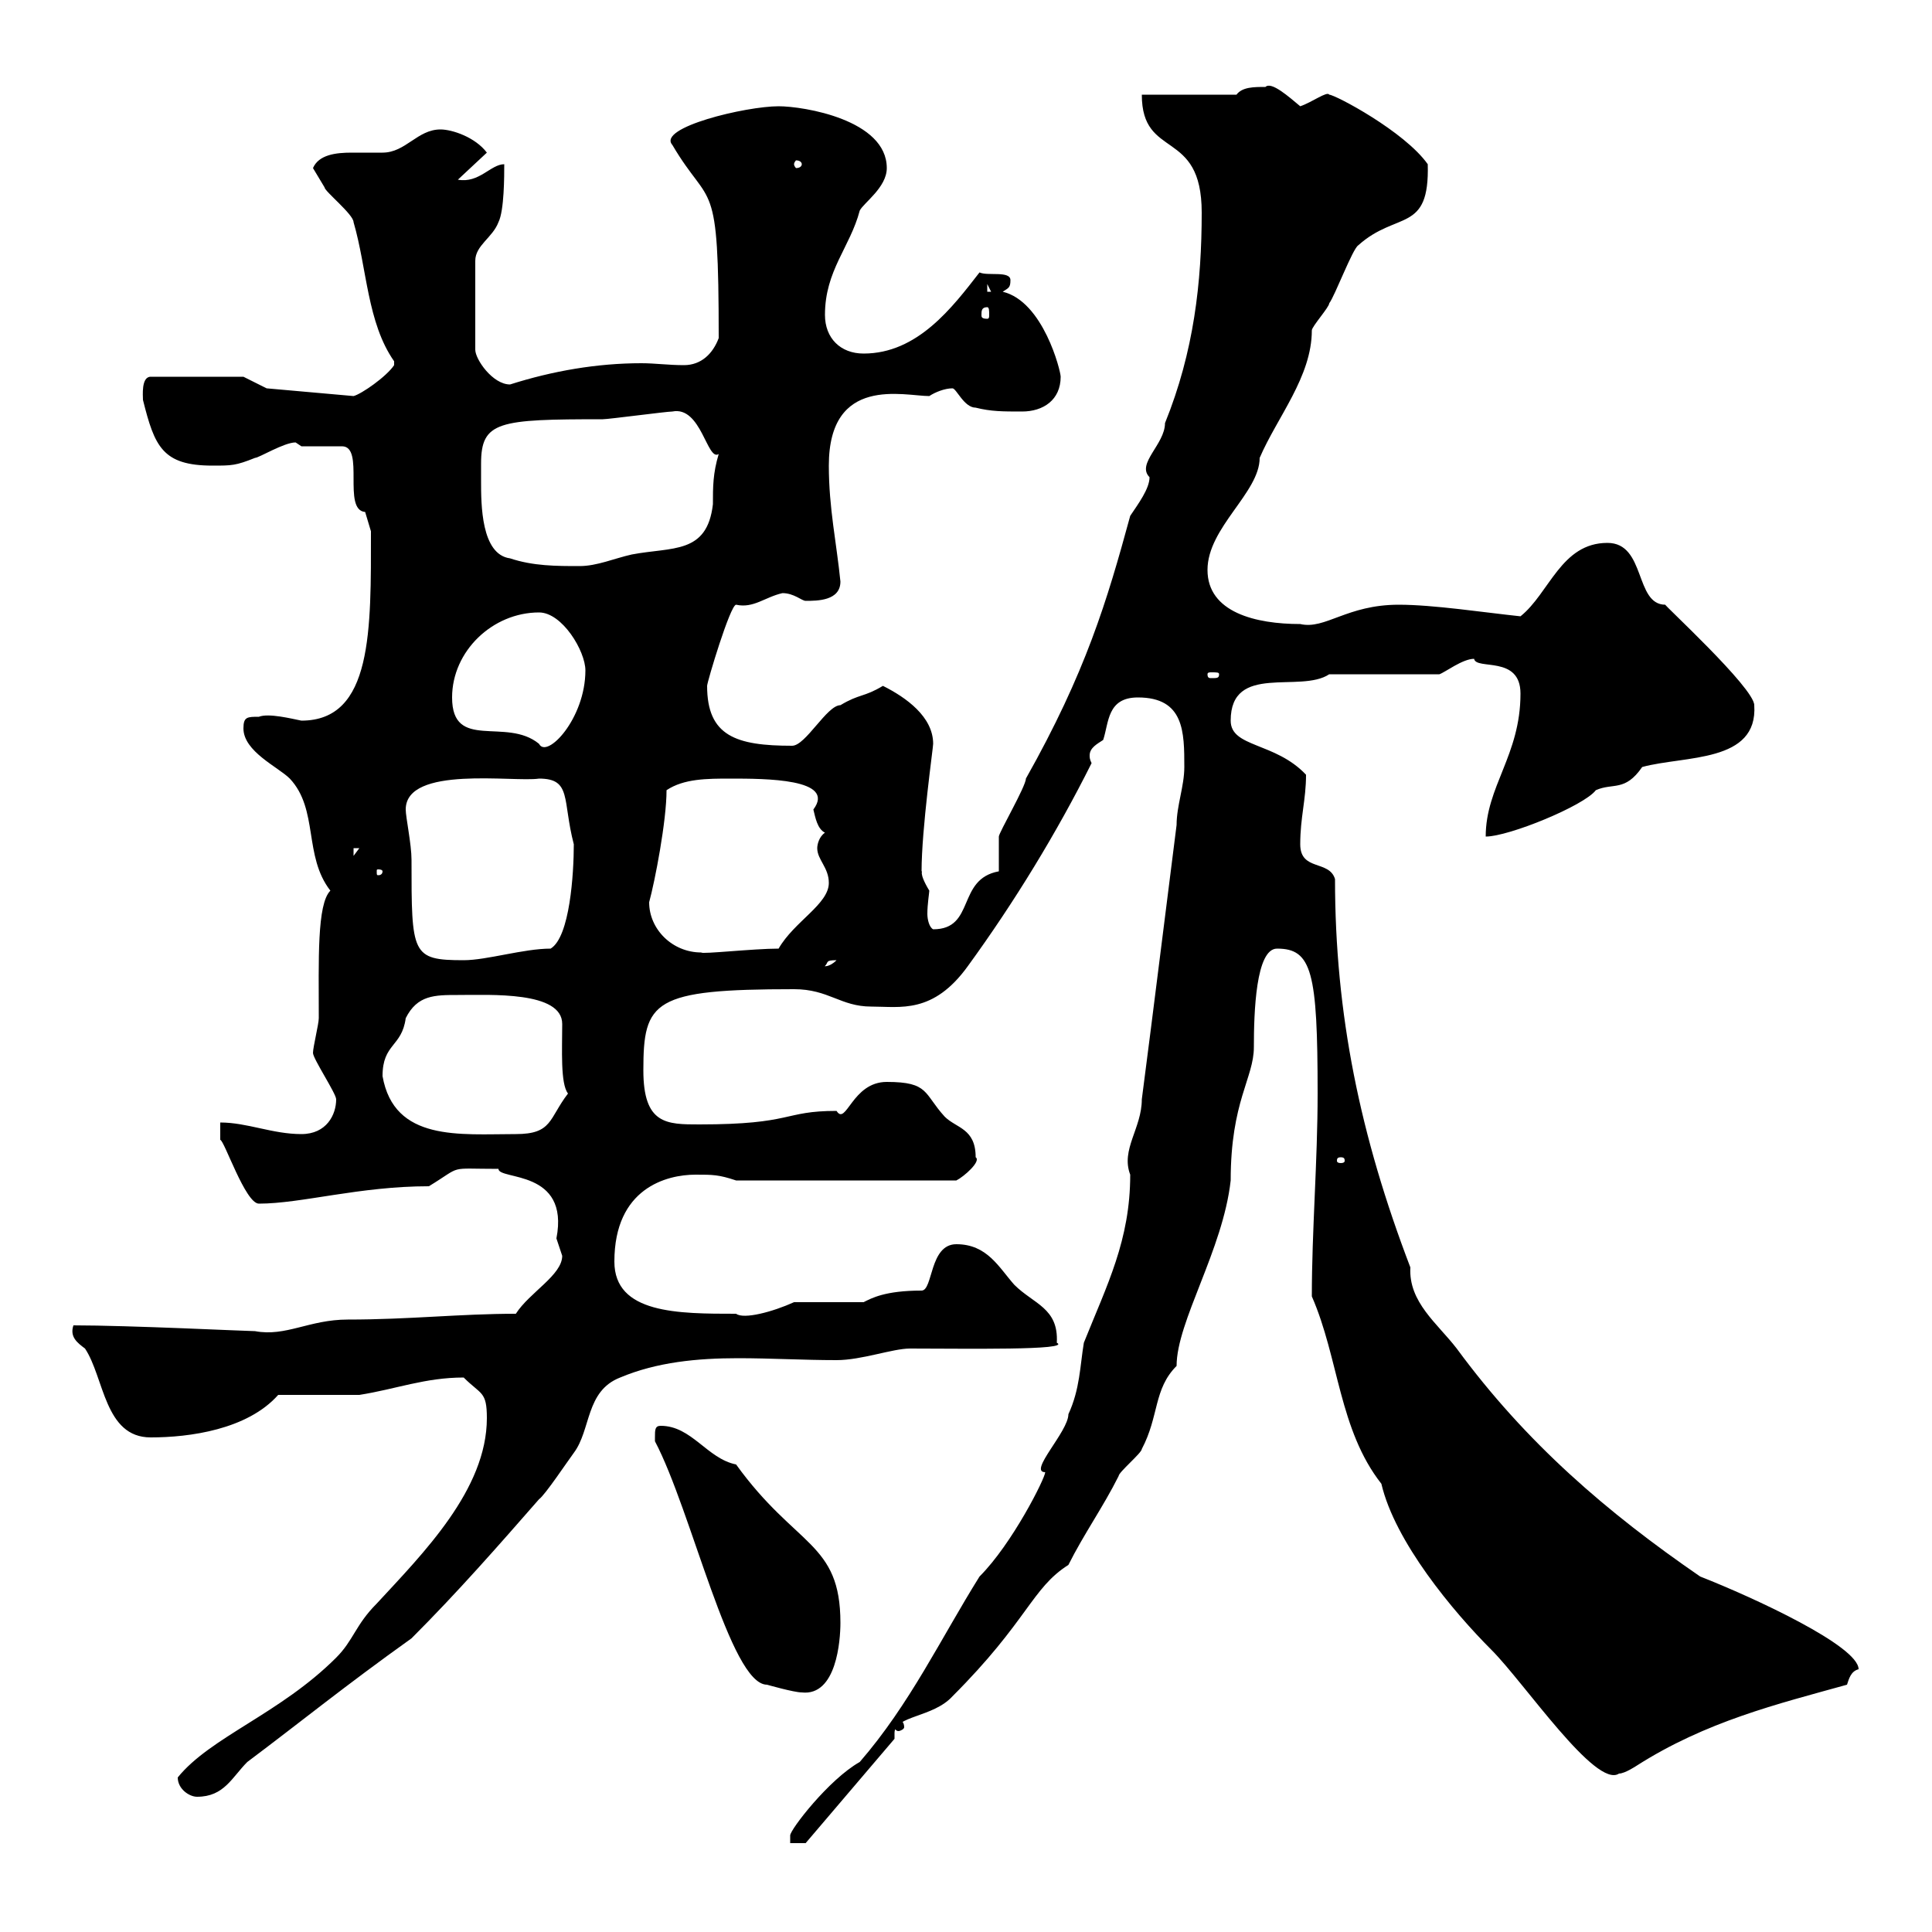 <svg xmlns="http://www.w3.org/2000/svg" xmlns:xlink="http://www.w3.org/1999/xlink" width="300" height="300"><path d="M183.90 119.10C183.90 122.10 182.70 125.10 182.70 128.10C180.90 142.20 179.10 156.90 177.30 170.70C177.30 175.20 174 178.50 175.50 182.40C175.50 192.60 171.90 199.50 168.30 208.50C167.70 212.10 167.70 215.70 165.90 219.60C165.90 222.30 159.60 228.60 162.30 228.60C162.30 229.50 157.20 239.70 152.10 244.80C146.10 254.40 141.30 264.60 133.50 273.60C128.70 276.30 122.70 284.10 122.70 285C122.70 285 122.70 286.20 122.70 286.20L125.10 286.20L138.90 270C138.90 269.70 138.90 269.70 138.90 269.10C138.90 266.40 144.90 266.70 147.90 263.40C159.60 251.70 160.20 246.60 165.90 243C168.30 238.20 171.30 234 173.70 229.20C173.70 228.60 177.30 225.60 177.30 225C180 219.90 179.10 215.70 182.70 212.10C182.70 205.20 189.90 194.10 191.10 183.30C191.10 171 194.70 167.40 194.70 162.60C194.70 157.20 195 147.30 198.30 147.30C203.70 147.30 204.60 150.90 204.60 169.80C204.60 180.30 203.70 191.10 203.70 201.30C207.90 210.90 207.90 222 214.50 230.40C216.60 239.40 225.60 250.20 231.60 256.20C236.70 261.30 247.80 277.80 251.40 275.40C252.30 275.40 254.10 274.20 254.10 274.20C264.90 267.30 276 264.60 286.80 261.60C287.10 260.70 287.40 259.50 288.60 259.20C288.60 255.60 272.40 248.10 264 244.80C249.60 234.90 237 224.10 226.20 209.40C223.20 205.50 218.70 202.20 219 196.80C211.20 176.40 207.30 157.50 207.30 136.50C206.40 133.50 201.90 135.30 201.90 131.10C201.90 126.90 202.80 124.20 202.80 120.30C198 115.20 191.10 116.10 191.10 111.90C191.10 102.90 201.90 107.70 206.40 104.70L223.50 104.70C224.40 104.40 227.10 102.30 228.90 102.30C229.20 104.10 236.10 101.70 236.10 107.70C236.10 117.30 230.70 122.10 230.70 129.90C234.30 129.90 246 125.10 247.80 122.70C250.50 121.50 252.30 123 255 119.10C261.60 117.30 273 118.50 272.40 109.50C272.40 106.80 258 93.60 258.60 93.90C253.80 93.90 255.60 84.30 249.60 84.30C242.40 84.30 240.60 92.10 236.10 95.70C230.40 95.10 222.60 93.90 217.20 93.90C209.10 93.90 205.80 97.80 201.90 96.90C195 96.90 187.50 95.10 187.50 88.50C187.50 81.90 195.60 76.50 195.60 71.10C198.30 64.80 203.70 58.50 203.70 51.30C203.70 50.70 206.40 47.70 206.40 47.10C207.30 45.90 210 38.70 210.90 38.10C216.90 32.70 222 36.30 221.70 25.50C218.10 20.40 207.30 14.70 206.40 14.70C206.10 14.10 203.70 15.90 201.90 16.50C200.10 15 197.40 12.60 196.50 13.50C194.70 13.50 192.90 13.50 192 14.70L177.30 14.70C177.30 24.90 186.60 19.80 186.60 33C186.60 43.80 185.40 54.60 180.90 65.70C180.90 69 176.40 72 178.50 74.10C178.50 75.90 176.70 78.30 175.50 80.10C171.90 93.30 168.60 104.40 159.30 120.90C159.30 122.10 155.10 129.30 155.10 129.90C155.10 131.10 155.10 134.70 155.10 135.30C148.50 136.50 151.50 144.30 144.90 144.30C144.30 144 144 142.80 144 141.90C144 140.40 144.30 138.60 144.30 138.30C142.50 135.30 143.40 135.30 143.10 135.30C143.10 128.70 144.90 116.10 144.90 115.50C144.90 111.30 140.70 108.30 137.10 106.50C134.10 108.30 133.50 107.70 130.50 109.50C128.40 109.50 125.10 115.80 123 115.80C114.30 115.80 109.80 114.30 109.80 106.50C109.80 105.90 113.40 93.90 114.30 93.90C117 94.50 118.80 92.70 121.50 92.10C123.30 92.10 124.50 93.30 125.10 93.30C126.90 93.30 130.50 93.30 130.50 90.30C129.90 84.30 128.70 78.90 128.70 72.30C128.70 58.20 140.40 61.50 144.30 61.50C145.20 60.90 146.70 60.30 147.90 60.30C148.50 60.30 149.70 63.30 151.50 63.30C153.90 63.90 155.70 63.90 158.70 63.90C162 63.90 164.70 62.10 164.70 58.50C164.70 57.60 162 46.80 155.70 45.30C156.60 44.70 156.90 44.70 156.90 43.50C156.90 42 153.30 42.90 152.10 42.30C147.90 47.70 142.50 54.90 134.10 54.90C130.50 54.90 128.10 52.50 128.10 48.90C128.10 42 132 38.40 133.50 32.70C134.10 31.50 137.70 29.10 137.70 26.10C137.70 18.60 124.80 16.50 120.90 16.50C115.80 16.50 102 19.80 104.40 22.50C110.40 32.70 111.60 26.70 111.60 52.50C110.70 54.90 108.90 56.70 106.20 56.70C103.80 56.70 101.70 56.40 99.60 56.40C92.70 56.40 85.80 57.60 79.20 59.70C76.50 59.70 73.80 55.80 73.80 54.30L73.80 40.50C73.80 38.10 76.50 36.90 77.40 34.50C78.30 32.70 78.30 27.30 78.30 25.50C76.20 25.50 74.40 28.50 71.10 27.90L75.60 23.70C73.80 21.30 70.20 20.10 68.40 20.10C64.80 20.10 63 23.70 59.40 23.70C57.90 23.70 56.40 23.70 54.60 23.70C52.20 23.70 49.50 24 48.60 26.10C48.60 26.10 50.40 29.10 50.40 29.10C50.40 29.70 54.90 33.30 54.90 34.50C57 41.70 57 50.10 61.20 56.10C61.20 56.10 61.20 56.10 61.20 56.70C60 58.50 56.10 61.20 54.90 61.50L41.40 60.30L37.80 58.50L23.40 58.50C21.90 58.50 22.20 61.50 22.20 62.10C24 69.30 25.20 72.30 33 72.30C36 72.30 36.60 72.30 39.60 71.10C40.20 71.10 44.10 68.70 45.90 68.70C45.90 68.70 46.80 69.30 46.80 69.30L53.10 69.30C56.70 69.30 53.10 79.20 56.70 79.50C56.70 79.50 57.60 82.50 57.60 82.50C57.60 97.80 57.90 111.90 46.80 111.90C45.30 111.60 41.70 110.70 40.20 111.30C38.40 111.30 37.80 111.30 37.80 113.10C37.80 116.70 43.20 119.10 45 120.90C49.50 125.70 47.10 132.90 51.30 138.30C49.20 140.40 49.50 149.10 49.50 158.10C49.50 159 48.60 162.60 48.60 163.50C48.60 164.40 52.20 169.80 52.20 170.70C52.20 173.10 50.70 176.10 46.80 176.10C42.30 176.10 38.40 174.30 34.20 174.30L34.20 177C34.80 177 38.10 186.90 40.20 186.90C46.80 186.90 55.80 184.20 66.60 184.20C72 180.90 69.30 181.50 77.40 181.50C77.40 183.30 88.50 181.50 86.40 192.30C86.40 192.30 87.30 195 87.30 195C87.30 198 82.20 200.70 80.10 204C71.40 204 63.60 204.90 54 204.90C48 204.90 44.40 207.60 39.60 206.70C38.40 206.70 20.10 205.80 11.40 205.80C10.80 207.60 12 208.50 13.20 209.40C16.20 213.90 16.20 223.20 23.40 223.20C29.40 223.20 38.40 222 43.20 216.60C45 216.60 54 216.60 55.80 216.60C61.50 215.70 66 213.90 72 213.90C74.70 216.60 75.60 216 75.60 220.20C75.60 231.30 65.70 241.20 58.50 249C55.20 252.30 54.90 254.70 52.20 257.40C43.50 266.10 32.70 269.70 27.60 276C27.60 277.80 29.40 279 30.60 279C34.80 279 36 276 38.40 273.60C46.80 267.30 53.40 261.90 63.90 254.40C71.10 247.20 77.40 240 83.70 232.80C84.60 232.20 88.20 226.80 89.10 225.60C91.80 222 90.90 216 96.30 213.90C102 211.50 108.30 210.90 114.60 210.90C119.70 210.90 124.80 211.20 129.90 211.20C133.80 211.20 138.60 209.40 141.30 209.40C149.70 209.40 166.50 209.70 164.10 208.50C164.40 203.10 160.50 202.50 157.50 199.50C155.10 196.80 153.30 193.20 148.50 193.20C144.30 193.20 144.90 200.40 143.10 200.40C137.40 200.40 135.30 201.60 134.10 202.20C132.30 202.20 125.10 202.20 123.30 202.20C120 203.70 115.50 204.90 114.30 204C105.30 204 95.40 204 95.40 195.90C95.40 184.50 103.50 182.40 108 182.40C110.70 182.40 111.60 182.40 114.30 183.30L148.50 183.30C149.70 182.70 152.40 180.30 151.50 179.70C151.50 175.20 148.50 175.20 146.70 173.40C143.40 169.80 144.30 168 137.70 168C132.30 168 131.40 174.90 129.90 172.50C121.50 172.50 123.30 174.60 108.60 174.60C103.50 174.60 99.90 174.60 99.90 166.20C99.90 155.40 101.40 153.60 123.30 153.60C128.70 153.60 130.50 156.30 135.30 156.30C139.80 156.30 144.90 157.50 150.30 150C157.50 140.10 164.10 129.30 169.50 118.50C169.20 117.90 169.20 117.60 169.20 117.30C169.20 116.10 170.40 115.50 171.30 114.90C172.20 112.20 171.90 108.30 176.70 108.30C183.90 108.30 183.90 113.70 183.90 119.10ZM139.50 267C139.20 267 138.90 267.30 138.90 268.20C138.90 268.50 139.20 268.80 139.50 268.80C139.80 268.80 140.40 268.50 140.40 268.20C140.40 267.30 139.80 267 139.50 267ZM101.70 223.20C101.70 223.20 101.70 223.80 101.70 223.80C107.40 234.60 113.40 261.60 119.10 261.60C119.10 261.60 123.30 262.80 124.50 262.80C129.90 263.40 130.50 254.70 130.50 252C130.50 239.40 123.60 240.30 114.30 227.40C109.80 226.50 107.40 221.40 102.60 221.40C101.70 221.40 101.70 222 101.70 223.20ZM208.20 179.70C208.80 179.70 208.80 180 208.80 180.30C208.80 180.30 208.80 180.60 208.20 180.60C207.60 180.60 207.60 180.30 207.60 180.30C207.60 180 207.60 179.70 208.20 179.70ZM59.40 167.10C59.40 162 62.40 162.60 63 158.10C64.80 154.50 67.50 154.50 71.10 154.50C76.20 154.50 87.30 153.90 87.30 159C87.30 162.90 87 168.30 88.20 169.80C85.20 173.70 85.80 176.10 80.10 176.10C71.40 176.10 61.20 177.30 59.40 167.10ZM129.90 149.10C128.70 150.30 127.80 150 128.10 150C128.70 149.40 128.10 149.10 129.90 149.10ZM63 125.70C63 118.80 79.80 121.50 83.70 120.90C88.80 120.90 87.30 124.20 89.10 131.10C89.10 135.60 88.50 145.50 85.50 147.30C81.30 147.30 75.60 149.10 72 149.10C63.90 149.10 63.90 148.20 63.90 133.50C63.90 131.10 63 126.90 63 125.70ZM100.80 140.10C101.70 136.80 103.50 127.50 103.50 122.70C106.20 120.90 109.80 120.90 113.40 120.90C118.80 120.90 129.90 120.90 126.30 125.70C126.60 126.90 126.90 128.70 128.10 129.30C127.20 129.90 126.90 131.10 126.90 131.70C126.90 133.50 128.70 134.70 128.70 137.10C128.70 140.40 123.30 143.10 120.90 147.30C117 147.30 108.90 148.20 108.90 147.90C104.40 147.90 100.80 144.30 100.80 140.10ZM59.40 135.30C59.40 135.90 58.80 135.90 58.80 135.90C58.50 135.90 58.50 135.90 58.50 135.30C58.50 135 58.50 135 58.80 135C58.80 135 59.40 135 59.40 135.30ZM54.90 131.70L55.80 131.70L54.90 132.90ZM70.20 108.30C70.20 101.10 76.50 95.10 83.70 95.10C87.30 95.10 90.90 101.10 90.90 104.10C90.90 111.60 84.90 117.90 83.70 115.50C78.60 111.30 70.20 116.70 70.20 108.30ZM189.30 104.70C189.30 105.30 189 105.30 188.10 105.30C187.80 105.30 187.50 105.30 187.50 104.70C187.50 104.40 187.80 104.40 188.10 104.40C189 104.40 189.30 104.40 189.30 104.70ZM74.70 74.70C74.70 74.10 74.70 72.90 74.70 72C74.70 65.40 77.40 65.10 93.60 65.10C94.50 65.10 103.50 63.90 104.40 63.90C108.90 63 109.80 71.70 111.60 70.50C110.70 73.50 110.70 75.60 110.70 78.30C109.80 86.10 104.40 84.90 98.10 86.10C95.40 86.70 92.70 87.90 90 87.90C86.40 87.90 82.80 87.90 79.20 86.70C74.70 86.10 74.70 78.30 74.70 74.70ZM153.30 47.70C153.60 47.70 153.60 48.30 153.60 48.90C153.60 49.20 153.60 49.50 153.30 49.50C152.40 49.50 152.40 49.20 152.40 48.90C152.40 48.30 152.40 47.70 153.30 47.70ZM153.30 44.10L153.90 45.30L153.30 45.30ZM124.50 25.50C124.50 25.80 124.20 26.10 123.60 26.10C123.60 26.10 123.30 25.80 123.30 25.50C123.30 25.20 123.60 24.90 123.60 24.90C124.20 24.90 124.50 25.20 124.50 25.50Z"/></svg>